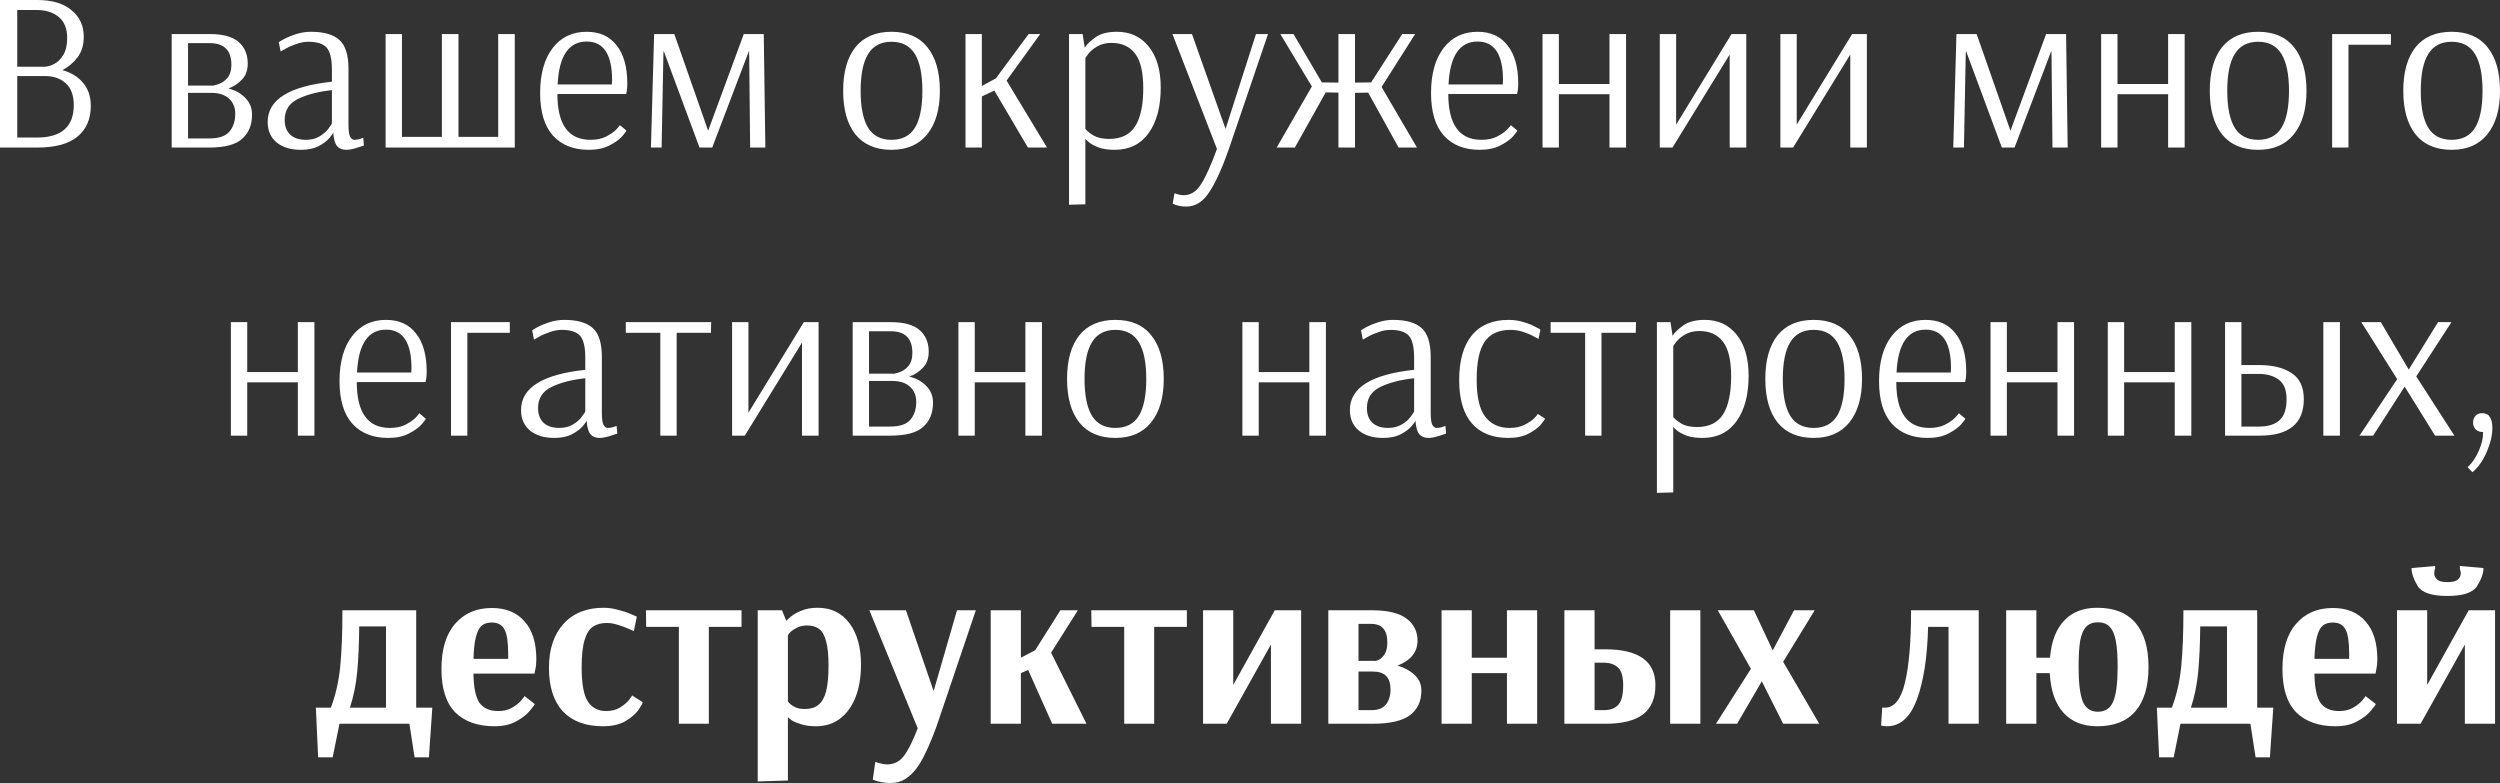<?xml version="1.0" encoding="UTF-8"?> <svg xmlns="http://www.w3.org/2000/svg" width="1146" height="359" viewBox="0 0 1146 359" fill="none"><rect x="0" y="0" width="1146" height="359" fill="#333333" stroke="none"/> <path d="M-0 -2.8148e-05H17.064C23.863 -2.8148e-05 29.1 1.561 32.777 4.682C36.523 7.735 38.395 11.793 38.395 16.857C38.395 20.603 37.459 23.724 35.586 26.221C33.713 28.719 31.389 30.696 28.614 32.153C32.638 33.263 35.794 35.205 38.083 37.98C40.442 40.754 41.621 44.258 41.621 48.489C41.621 54.593 39.575 59.311 35.482 62.64C31.459 65.97 25.354 67.635 17.169 67.635H-0V-2.8148e-05ZM20.186 30.592C21.643 30.592 23.169 30.176 24.764 29.343C26.429 28.511 27.851 27.123 29.031 25.181C30.21 23.169 30.8 20.568 30.8 17.377C30.8 13.145 29.516 9.954 26.95 7.804C24.383 5.654 20.984 4.578 16.752 4.578H7.908V30.592H20.186ZM16.856 63.057C28.163 63.057 33.817 58.097 33.817 48.177C33.817 43.737 32.603 40.407 30.175 38.188C27.747 35.968 24.556 34.858 20.602 34.858H7.908V63.057H16.856ZM78.705 15.608H96.186C102.221 15.608 106.626 16.822 109.401 19.25C112.176 21.678 113.563 24.973 113.563 29.135C113.563 32.187 112.696 34.615 110.962 36.419C109.297 38.222 107.216 39.61 104.718 40.581C107.84 41.344 110.407 42.766 112.418 44.847C114.499 46.928 115.54 49.495 115.54 52.547C115.54 57.195 114.049 60.871 111.066 63.577C108.152 66.282 103.088 67.635 95.874 67.635H78.705V15.608ZM97.331 39.228C97.331 39.367 98.128 39.194 99.724 38.708C101.389 38.222 102.845 37.286 104.094 35.898C105.412 34.442 106.071 32.361 106.071 29.655C106.071 23.065 102.741 19.77 96.082 19.77H86.197V39.228H97.331ZM95.77 63.473C100.279 63.473 103.4 62.432 105.135 60.351C106.938 58.27 107.84 55.53 107.84 52.131C107.84 49.287 106.904 46.998 105.031 45.263C103.158 43.46 100.383 42.558 96.706 42.558H86.197V63.473H95.77ZM137.893 68.675C133.315 68.675 129.638 67.566 126.863 65.346C124.088 63.057 122.701 59.9 122.701 55.877C122.701 45.68 132.517 39.54 152.148 37.459V31.945C152.148 27.019 151.351 23.655 149.755 21.851C148.16 20.048 145.35 19.146 141.327 19.146C139.523 19.146 137.685 19.493 135.812 20.186C133.939 20.811 132.343 21.504 131.025 22.267C129.777 22.961 128.979 23.412 128.632 23.62L127.8 19.354C128.147 19.076 129.014 18.556 130.401 17.793C131.858 17.03 133.661 16.302 135.812 15.608C138.032 14.914 140.251 14.568 142.471 14.568C148.437 14.568 152.807 15.816 155.582 18.313C158.357 20.811 159.744 25.216 159.744 31.528V57.022C159.744 59.796 159.987 61.669 160.473 62.64C161.028 63.611 161.687 64.097 162.45 64.097C163.074 64.097 163.837 63.993 164.739 63.785C165.641 63.508 166.23 63.299 166.508 63.161L166.82 66.698C166.265 66.907 165.086 67.288 163.282 67.843C161.478 68.398 159.952 68.675 158.704 68.675C156.9 68.675 155.513 68.121 154.542 67.011C153.57 65.831 152.981 63.785 152.773 60.871H152.669C152.669 61.149 152.114 61.947 151.004 63.265C149.894 64.583 148.229 65.831 146.009 67.011C143.859 68.121 141.153 68.675 137.893 68.675ZM140.182 64.097C142.679 64.097 144.83 63.542 146.633 62.432C148.437 61.322 149.79 60.108 150.692 58.79C151.663 57.472 152.148 56.709 152.148 56.501V41.309C145.836 42.003 140.633 43.356 136.54 45.367C132.517 47.379 130.505 50.57 130.505 54.94C130.505 57.923 131.372 60.212 133.106 61.808C134.841 63.334 137.199 64.097 140.182 64.097ZM176.764 67.635V15.608H184.255V62.744H202.569V15.608H210.165V62.744H228.374V15.608H235.97V67.635H176.764ZM269.866 68.675C262.929 68.675 257.483 66.525 253.529 62.224C249.575 57.854 247.598 51.333 247.598 42.662C247.598 33.922 249.506 27.054 253.321 22.059C257.136 17.065 262.339 14.568 268.929 14.568C274.895 14.568 279.473 16.649 282.664 20.811C285.925 24.904 287.555 30.73 287.555 38.292C287.555 39.61 287.485 40.685 287.347 41.517C287.208 42.35 287.104 42.87 287.035 43.078H255.506C255.506 57.091 260.57 64.097 270.698 64.097C273.473 64.097 275.831 63.611 277.774 62.64C279.785 61.6 281.346 60.525 282.456 59.415C283.566 58.235 284.121 57.542 284.121 57.334L287.139 59.831C287.139 60.108 286.48 61.01 285.162 62.536C283.844 63.993 281.901 65.38 279.335 66.698C276.768 68.016 273.612 68.675 269.866 68.675ZM280.479 38.708L280.583 36.731C280.583 24.938 276.699 19.042 268.929 19.042C264.836 19.042 261.68 20.672 259.46 23.932C257.24 27.123 255.957 32.049 255.61 38.708H280.479ZM298.389 67.635L299.846 15.608H309.107L324.611 59.935L340.947 15.608H350.104L350.833 67.635H343.861L343.445 26.326L343.341 23.308L326.484 67.635H320.657L304.216 23.308L304.112 24.453L303.28 67.635H298.389ZM408.669 68.675C401.455 68.675 395.94 66.317 392.125 61.6C388.379 56.883 386.506 50.223 386.506 41.621C386.506 33.02 388.379 26.36 392.125 21.643C395.94 16.926 401.455 14.568 408.669 14.568C415.884 14.568 421.364 16.926 425.11 21.643C428.925 26.36 430.833 33.02 430.833 41.621C430.833 50.154 428.891 56.813 425.006 61.6C421.191 66.317 415.745 68.675 408.669 68.675ZM408.669 64.097C413.525 64.097 417.098 62.259 419.387 58.582C421.676 54.836 422.821 49.183 422.821 41.621C422.821 34.13 421.676 28.511 419.387 24.765C417.098 21.019 413.525 19.146 408.669 19.146C403.814 19.146 400.241 21.019 397.952 24.765C395.663 28.441 394.518 34.06 394.518 41.621C394.518 49.183 395.663 54.836 397.952 58.582C400.241 62.259 403.814 64.097 408.669 64.097ZM442.589 67.635V15.608H450.08V39.436L456.532 35.898L471.515 15.608H476.822L461.422 36.939L479.944 67.635H471.203L455.803 41.517L450.08 44.223V67.635H442.589ZM490.043 15.608H496.286L497.222 21.851C498.194 20.325 499.858 18.73 502.217 17.065C504.576 15.4 507.836 14.568 511.998 14.568C518.103 14.568 522.958 16.822 526.566 21.331C530.242 25.84 532.08 32.118 532.08 40.165C532.08 48.905 530.242 55.842 526.566 60.975C522.889 66.109 517.686 68.675 510.958 68.675C508.113 68.675 505.685 68.329 503.674 67.635C501.731 66.872 500.24 66.074 499.199 65.242C498.159 64.34 497.639 63.82 497.639 63.681H497.535V93.648L490.043 93.856V15.608ZM508.46 63.681C513.871 63.681 517.825 61.773 520.322 57.958C522.82 54.073 524.068 48.212 524.068 40.373C524.068 33.089 522.82 27.817 520.322 24.557C517.825 21.296 514.218 19.666 509.501 19.666C507.004 19.666 504.853 20.186 503.049 21.227C501.246 22.267 499.858 23.412 498.887 24.661C497.986 25.84 497.535 26.534 497.535 26.742V59.102C498.298 60.074 499.546 61.08 501.281 62.12C503.084 63.161 505.477 63.681 508.46 63.681ZM543.8 94.689C542.551 94.689 541.476 94.585 540.574 94.377C539.672 94.169 538.978 93.961 538.493 93.752C538.007 93.544 537.695 93.406 537.556 93.336L538.389 88.55C538.597 88.689 539.117 88.862 539.95 89.07C540.782 89.347 541.684 89.486 542.655 89.486C545.846 89.486 548.517 87.752 550.667 84.284C552.818 80.885 555.211 75.543 557.847 68.259L537.452 15.608H546.401L561.801 59.102L575.744 15.608H581.259L563.258 68.467C560.275 77 557.327 83.486 554.413 87.925C551.569 92.434 548.031 94.689 543.8 94.689ZM585.236 67.635L601.364 39.645L586.901 15.608H592.936L605.942 37.772L613.538 37.876V15.608H621.134V37.876L628.522 37.772L642.777 15.608H648.709L633.309 39.853L649.541 67.635H641.113L627.169 42.454L621.134 42.558V67.635H613.538V42.454L607.711 42.35L593.56 67.635H585.236ZM678.257 68.675C671.32 68.675 665.874 66.525 661.92 62.224C657.966 57.854 655.989 51.333 655.989 42.662C655.989 33.922 657.897 27.054 661.712 22.059C665.527 17.065 670.73 14.568 677.32 14.568C683.286 14.568 687.864 16.649 691.055 20.811C694.316 24.904 695.946 30.73 695.946 38.292C695.946 39.61 695.876 40.685 695.738 41.517C695.599 42.35 695.495 42.87 695.425 43.078H663.897C663.897 57.091 668.961 64.097 679.089 64.097C681.864 64.097 684.222 63.611 686.165 62.64C688.176 61.6 689.737 60.525 690.847 59.415C691.957 58.235 692.512 57.542 692.512 57.334L695.53 59.831C695.53 60.108 694.871 61.01 693.553 62.536C692.234 63.993 690.292 65.38 687.725 66.698C685.159 68.016 682.003 68.675 678.257 68.675ZM688.87 38.708L688.974 36.731C688.974 24.938 685.089 19.042 677.32 19.042C673.227 19.042 670.071 20.672 667.851 23.932C665.631 27.123 664.348 32.049 664.001 38.708H688.87ZM707.093 67.635V15.608H714.584V38.5H737.788V15.608H745.384V67.635H737.788V43.182H714.584V67.635H707.093ZM760.847 67.635V15.608H768.339V57.126L793.728 15.608H800.491V67.635H792.895V24.973L766.674 67.635H760.847ZM816.125 67.635V15.608H823.617V57.126L849.006 15.608H855.77V67.635H848.174V24.973L821.952 67.635H816.125ZM895.378 67.635L896.835 15.608H906.095L921.599 59.935L937.936 15.608H947.093L947.821 67.635H940.849L940.433 26.326L940.329 23.308L923.472 67.635H917.645L901.205 23.308L901.101 24.453L900.268 67.635H895.378ZM963.162 67.635V15.608H970.654V38.5H993.858V15.608H1001.45V67.635H993.858V43.182H970.654V67.635H963.162ZM1035.13 68.675C1027.91 68.675 1022.4 66.317 1018.58 61.6C1014.84 56.883 1012.96 50.223 1012.96 41.621C1012.96 33.02 1014.84 26.36 1018.58 21.643C1022.4 16.926 1027.91 14.568 1035.13 14.568C1042.34 14.568 1047.82 16.926 1051.57 21.643C1055.38 26.36 1057.29 33.02 1057.29 41.621C1057.29 50.154 1055.35 56.813 1051.46 61.6C1047.65 66.317 1042.2 68.675 1035.13 68.675ZM1035.13 64.097C1039.98 64.097 1043.55 62.259 1045.84 58.582C1048.13 54.836 1049.28 49.183 1049.28 41.621C1049.28 34.13 1048.13 28.511 1045.84 24.765C1043.55 21.019 1039.98 19.146 1035.13 19.146C1030.27 19.146 1026.7 21.019 1024.41 24.765C1022.12 28.441 1020.97 34.06 1020.97 41.621C1020.97 49.183 1022.12 54.836 1024.41 58.582C1026.7 62.259 1030.27 64.097 1035.13 64.097ZM1069.05 67.635V15.608H1096V20.499H1076.54V67.635H1069.05ZM1123.84 68.675C1116.62 68.675 1111.11 66.317 1107.29 61.6C1103.55 56.883 1101.67 50.223 1101.67 41.621C1101.67 33.02 1103.55 26.36 1107.29 21.643C1111.11 16.926 1116.62 14.568 1123.84 14.568C1131.05 14.568 1136.53 16.926 1140.28 21.643C1144.09 26.36 1146 33.02 1146 41.621C1146 50.154 1144.06 56.813 1140.17 61.6C1136.36 66.317 1130.91 68.675 1123.84 68.675ZM1123.84 64.097C1128.69 64.097 1132.26 62.259 1134.55 58.582C1136.84 54.836 1137.99 49.183 1137.99 41.621C1137.99 34.13 1136.84 28.511 1134.55 24.765C1132.26 21.019 1128.69 19.146 1123.84 19.146C1118.98 19.146 1115.41 21.019 1113.12 24.765C1110.83 28.441 1109.68 34.06 1109.68 41.621C1109.68 49.183 1110.83 54.836 1113.12 58.582C1115.41 62.259 1118.98 64.097 1123.84 64.097ZM105.836 199.703V147.676H113.328V170.568H136.532V147.676H144.128V199.703H136.532V175.251H113.328V199.703H105.836ZM177.904 200.744C170.967 200.744 165.522 198.593 161.568 194.292C157.614 189.922 155.637 183.402 155.637 174.73C155.637 165.99 157.544 159.122 161.359 154.128C165.175 149.133 170.377 146.636 176.968 146.636C182.933 146.636 187.512 148.717 190.703 152.879C193.963 156.972 195.593 162.799 195.593 170.36C195.593 171.678 195.524 172.753 195.385 173.586C195.246 174.418 195.142 174.938 195.073 175.147H163.545C163.545 189.159 168.609 196.165 178.736 196.165C181.511 196.165 183.87 195.68 185.812 194.709C187.824 193.668 189.385 192.593 190.495 191.483C191.604 190.304 192.159 189.61 192.159 189.402L195.177 191.899C195.177 192.177 194.518 193.079 193.2 194.605C191.882 196.061 189.94 197.449 187.373 198.767C184.806 200.085 181.65 200.744 177.904 200.744ZM188.518 170.776L188.622 168.799C188.622 157.007 184.737 151.11 176.968 151.11C172.875 151.11 169.718 152.74 167.499 156.001C165.279 159.192 163.996 164.117 163.649 170.776H188.518ZM206.74 199.703V147.676H233.69V152.567H214.232V199.703H206.74ZM254.039 200.744C249.461 200.744 245.784 199.634 243.009 197.414C240.234 195.125 238.847 191.969 238.847 187.945C238.847 177.748 248.663 171.609 268.294 169.528V164.013C268.294 159.088 267.497 155.723 265.901 153.92C264.306 152.116 261.496 151.214 257.473 151.214C255.669 151.214 253.831 151.561 251.958 152.255C250.085 152.879 248.489 153.573 247.171 154.336C245.923 155.029 245.125 155.48 244.778 155.689L243.946 151.422C244.293 151.145 245.16 150.625 246.547 149.861C248.004 149.098 249.807 148.37 251.958 147.676C254.178 146.983 256.397 146.636 258.617 146.636C264.583 146.636 268.953 147.884 271.728 150.382C274.503 152.879 275.89 157.284 275.89 163.597V189.09C275.89 191.865 276.133 193.738 276.619 194.709C277.174 195.68 277.833 196.165 278.596 196.165C279.22 196.165 279.983 196.061 280.885 195.853C281.787 195.576 282.376 195.368 282.654 195.229L282.966 198.767C282.411 198.975 281.232 199.356 279.428 199.911C277.624 200.466 276.098 200.744 274.85 200.744C273.046 200.744 271.659 200.189 270.688 199.079C269.716 197.9 269.127 195.853 268.919 192.94H268.815C268.815 193.217 268.26 194.015 267.15 195.333C266.04 196.651 264.375 197.9 262.155 199.079C260.005 200.189 257.299 200.744 254.039 200.744ZM256.328 196.165C258.825 196.165 260.976 195.61 262.779 194.501C264.583 193.391 265.936 192.177 266.838 190.859C267.809 189.541 268.294 188.778 268.294 188.57V173.378C261.982 174.071 256.779 175.424 252.686 177.436C248.663 179.447 246.651 182.638 246.651 187.009C246.651 189.992 247.518 192.281 249.252 193.876C250.987 195.402 253.345 196.165 256.328 196.165ZM302.691 199.703V152.567H286.874V147.676H325.999L325.895 152.567H310.182V199.703H302.691ZM335.588 199.703V147.676H343.08V189.194L368.469 147.676H375.232V199.703H367.636V157.041L341.415 199.703H335.588ZM390.866 147.676H408.347C414.383 147.676 418.788 148.89 421.562 151.318C424.337 153.746 425.724 157.041 425.724 161.203C425.724 164.256 424.857 166.684 423.123 168.487C421.458 170.291 419.377 171.678 416.88 172.649C420.002 173.412 422.568 174.834 424.58 176.915C426.661 178.997 427.701 181.563 427.701 184.615C427.701 189.263 426.21 192.94 423.227 195.645C420.314 198.351 415.25 199.703 408.035 199.703H390.866V147.676ZM409.492 171.297C409.492 171.435 410.29 171.262 411.885 170.776C413.55 170.291 415.007 169.354 416.256 167.967C417.574 166.51 418.233 164.429 418.233 161.724C418.233 155.134 414.903 151.839 408.243 151.839H398.358V171.297H409.492ZM407.931 195.541C412.44 195.541 415.562 194.501 417.296 192.42C419.1 190.338 420.002 187.598 420.002 184.199C420.002 181.355 419.065 179.066 417.192 177.332C415.319 175.528 412.544 174.626 408.868 174.626H398.358V195.541H407.931ZM439.337 199.703V147.676H446.829V170.568H470.033V147.676H477.629V199.703H470.033V175.251H446.829V199.703H439.337ZM511.301 200.744C504.086 200.744 498.571 198.385 494.756 193.668C491.01 188.951 489.137 182.292 489.137 173.69C489.137 165.088 491.01 158.429 494.756 153.711C498.571 148.994 504.086 146.636 511.301 146.636C518.515 146.636 523.995 148.994 527.741 153.711C531.556 158.429 533.464 165.088 533.464 173.69C533.464 182.222 531.522 188.882 527.637 193.668C523.822 198.385 518.376 200.744 511.301 200.744ZM511.301 196.165C516.156 196.165 519.729 194.327 522.018 190.651C524.307 186.905 525.452 181.251 525.452 173.69C525.452 166.198 524.307 160.579 522.018 156.833C519.729 153.087 516.156 151.214 511.301 151.214C506.445 151.214 502.872 153.087 500.583 156.833C498.294 160.51 497.149 166.129 497.149 173.69C497.149 181.251 498.294 186.905 500.583 190.651C502.872 194.327 506.445 196.165 511.301 196.165ZM569.506 199.703V147.676H576.998V170.568H600.202V147.676H607.798V199.703H600.202V175.251H576.998V199.703H569.506ZM633.978 200.744C629.399 200.744 625.723 199.634 622.948 197.414C620.173 195.125 618.786 191.969 618.786 187.945C618.786 177.748 628.602 171.609 648.233 169.528V164.013C648.233 159.088 647.435 155.723 645.84 153.92C644.244 152.116 641.435 151.214 637.411 151.214C635.608 151.214 633.77 151.561 631.897 152.255C630.024 152.879 628.428 153.573 627.11 154.336C625.861 155.029 625.064 155.48 624.717 155.689L623.884 151.422C624.231 151.145 625.098 150.625 626.486 149.861C627.943 149.098 629.746 148.37 631.897 147.676C634.116 146.983 636.336 146.636 638.556 146.636C644.522 146.636 648.892 147.884 651.667 150.382C654.442 152.879 655.829 157.284 655.829 163.597V189.09C655.829 191.865 656.072 193.738 656.557 194.709C657.112 195.68 657.771 196.165 658.534 196.165C659.159 196.165 659.922 196.061 660.824 195.853C661.725 195.576 662.315 195.368 662.592 195.229L662.905 198.767C662.35 198.975 661.17 199.356 659.367 199.911C657.563 200.466 656.037 200.744 654.788 200.744C652.985 200.744 651.597 200.189 650.626 199.079C649.655 197.9 649.065 195.853 648.857 192.94H648.753C648.753 193.217 648.198 194.015 647.088 195.333C645.978 196.651 644.314 197.9 642.094 199.079C639.943 200.189 637.238 200.744 633.978 200.744ZM636.267 196.165C638.764 196.165 640.915 195.61 642.718 194.501C644.522 193.391 645.874 192.177 646.776 190.859C647.747 189.541 648.233 188.778 648.233 188.57V173.378C641.92 174.071 636.718 175.424 632.625 177.436C628.602 179.447 626.59 182.638 626.59 187.009C626.59 189.992 627.457 192.281 629.191 193.876C630.925 195.402 633.284 196.165 636.267 196.165ZM691.37 200.744C684.155 200.744 678.606 198.524 674.721 194.084C670.837 189.645 668.894 183.02 668.894 174.21C668.894 165.331 670.802 158.533 674.617 153.816C678.502 149.029 684.155 146.636 691.578 146.636C694.006 146.636 696.295 146.983 698.445 147.676C700.596 148.301 702.4 149.029 703.856 149.861C705.382 150.625 706.145 151.041 706.145 151.11L705.209 155.376C704.931 155.168 704.168 154.752 702.92 154.128C701.741 153.434 700.18 152.775 698.237 152.151C696.364 151.526 694.422 151.214 692.41 151.214C687.069 151.214 683.15 152.983 680.652 156.521C678.155 160.059 676.906 165.92 676.906 174.106C676.906 182.014 678.224 187.668 680.86 191.067C683.496 194.466 687.208 196.165 691.994 196.165C694.7 196.165 696.989 195.68 698.862 194.709C700.804 193.738 702.295 192.732 703.336 191.691C704.377 190.581 704.897 189.922 704.897 189.714L708.227 191.899C708.227 192.177 707.602 193.079 706.354 194.605C705.105 196.061 703.232 197.449 700.735 198.767C698.237 200.085 695.116 200.744 691.37 200.744ZM726.629 199.703V152.567H710.812V147.676H749.937L749.833 152.567H734.12V199.703H726.629ZM759.526 147.676H765.769L766.706 153.92C767.677 152.393 769.342 150.798 771.7 149.133C774.059 147.468 777.319 146.636 781.481 146.636C787.586 146.636 792.442 148.89 796.049 153.399C799.725 157.908 801.564 164.186 801.564 172.233C801.564 180.974 799.725 187.911 796.049 193.044C792.372 198.177 787.17 200.744 780.441 200.744C777.597 200.744 775.169 200.397 773.157 199.703C771.215 198.94 769.723 198.142 768.683 197.31C767.642 196.408 767.122 195.888 767.122 195.749H767.018V225.717L759.526 225.925V147.676ZM777.943 195.749C783.354 195.749 787.308 193.842 789.806 190.026C792.303 186.142 793.551 180.28 793.551 172.441C793.551 165.157 792.303 159.885 789.806 156.625C787.308 153.365 783.701 151.734 778.984 151.734C776.487 151.734 774.336 152.255 772.533 153.295C770.729 154.336 769.342 155.48 768.37 156.729C767.469 157.908 767.018 158.602 767.018 158.81V191.171C767.781 192.142 769.029 193.148 770.764 194.188C772.567 195.229 774.961 195.749 777.943 195.749ZM831.388 200.744C824.174 200.744 818.659 198.385 814.843 193.668C811.098 188.951 809.225 182.292 809.225 173.69C809.225 165.088 811.098 158.429 814.843 153.711C818.659 148.994 824.174 146.636 831.388 146.636C838.602 146.636 844.083 148.994 847.829 153.711C851.644 158.429 853.552 165.088 853.552 173.69C853.552 182.222 851.609 188.882 847.724 193.668C843.909 198.385 838.464 200.744 831.388 200.744ZM831.388 196.165C836.244 196.165 839.816 194.327 842.106 190.651C844.395 186.905 845.539 181.251 845.539 173.69C845.539 166.198 844.395 160.579 842.106 156.833C839.816 153.087 836.244 151.214 831.388 151.214C826.532 151.214 822.96 153.087 820.671 156.833C818.381 160.51 817.237 166.129 817.237 173.69C817.237 181.251 818.381 186.905 820.671 190.651C822.96 194.327 826.532 196.165 831.388 196.165ZM883.621 200.744C876.684 200.744 871.238 198.593 867.284 194.292C863.33 189.922 861.353 183.402 861.353 174.73C861.353 165.99 863.261 159.122 867.076 154.128C870.891 149.133 876.094 146.636 882.684 146.636C888.65 146.636 893.228 148.717 896.419 152.879C899.68 156.972 901.31 162.799 901.31 170.36C901.31 171.678 901.24 172.753 901.102 173.586C900.963 174.418 900.859 174.938 900.79 175.147H869.261C869.261 189.159 874.325 196.165 884.453 196.165C887.228 196.165 889.586 195.68 891.529 194.709C893.54 193.668 895.101 192.593 896.211 191.483C897.321 190.304 897.876 189.61 897.876 189.402L900.894 191.899C900.894 192.177 900.235 193.079 898.917 194.605C897.599 196.061 895.656 197.449 893.09 198.767C890.523 200.085 887.367 200.744 883.621 200.744ZM894.234 170.776L894.338 168.799C894.338 157.007 890.453 151.11 882.684 151.11C878.591 151.11 875.435 152.74 873.215 156.001C870.995 159.192 869.712 164.117 869.365 170.776H894.234ZM912.457 199.703V147.676H919.948V170.568H943.152V147.676H950.748V199.703H943.152V175.251H919.948V199.703H912.457ZM966.211 199.703V147.676H973.703V170.568H996.907V147.676H1004.5V199.703H996.907V175.251H973.703V199.703H966.211ZM1019.97 147.676H1027.46V167.343H1035.57C1041.89 167.343 1046.88 168.591 1050.56 171.088C1054.23 173.516 1056.07 177.47 1056.07 182.951C1056.07 194.119 1049.31 199.703 1035.78 199.703H1019.97V147.676ZM1065.02 199.703V147.676H1072.62V199.703H1065.02ZM1035.57 195.541C1039.67 195.541 1042.79 194.57 1044.94 192.628C1047.09 190.685 1048.16 187.46 1048.16 182.951C1048.16 178.719 1046.95 175.736 1044.52 174.002C1042.16 172.268 1039.11 171.401 1035.37 171.401H1027.46V195.541H1035.57ZM1081.59 199.703L1098.87 173.794L1082.43 147.676H1091.37L1104.17 169.424L1117.6 147.676H1123.74L1107.61 172.545L1125.09 199.703H1116.24L1102.3 177.228L1087.84 199.703H1081.59ZM1131.16 214.167C1133.31 212.155 1135.05 209.588 1136.36 206.467C1137.68 203.415 1138.31 200.605 1138.24 198.038H1137.92C1136.81 198.038 1135.81 197.657 1134.91 196.894C1134.07 196.061 1133.66 194.986 1133.66 193.668C1133.66 192.42 1134.07 191.344 1134.91 190.442C1135.67 189.749 1136.64 189.402 1137.82 189.402C1139.07 189.402 1140.07 189.749 1140.84 190.442L1141.36 191.171C1142.12 192.281 1142.5 193.946 1142.5 196.165C1142.5 199.495 1141.64 203.172 1139.9 207.195C1138.17 211.219 1135.98 214.305 1133.35 216.456L1131.16 214.167ZM144.792 324.384H151.66C153.81 318.765 155.232 312.591 155.926 305.862C156.62 299.133 156.966 290.428 156.966 279.745H190.784V324.384H198.172L196.611 347.172H190.056L187.662 331.772H155.614L152.492 347.172H145.833L144.792 324.384ZM176.945 324.384V287.132H164.666C164.597 295.318 164.285 302.324 163.73 308.151C163.175 313.909 162.065 319.32 160.4 324.384H176.945ZM226.709 332.916C219.009 332.916 213.008 330.8 208.707 326.569C204.476 322.268 202.36 315.643 202.36 306.695C202.36 297.677 204.441 290.774 208.603 285.988C212.765 281.132 218.384 278.704 225.46 278.704C231.911 278.704 236.906 280.751 240.444 284.843C244.051 288.867 245.854 294.659 245.854 302.22C245.854 303.955 245.716 305.411 245.438 306.591C245.23 307.77 245.091 308.498 245.022 308.776H217.032C217.101 315.019 218.003 319.459 219.737 322.095C221.541 324.661 224.419 325.945 228.373 325.945C230.732 325.945 232.813 325.459 234.617 324.488C236.42 323.447 237.842 322.337 238.883 321.158C239.923 319.909 240.444 319.216 240.444 319.077L245.126 322.719C245.126 322.996 244.398 324.002 242.941 325.736C241.554 327.471 239.472 329.101 236.698 330.627C233.992 332.153 230.663 332.916 226.709 332.916ZM232.952 302.012V299.619C232.952 294.347 232.397 290.67 231.287 288.589C230.177 286.439 228.235 285.364 225.46 285.364C223.518 285.364 221.957 285.849 220.777 286.82C219.668 287.792 218.8 289.491 218.176 291.919C217.552 294.278 217.17 297.642 217.032 302.012H232.952ZM276.408 332.916C268.431 332.916 262.291 330.627 257.991 326.049C253.759 321.47 251.643 314.811 251.643 306.07C251.643 297.607 253.863 290.913 258.303 285.988C262.742 281.063 268.881 278.6 276.72 278.6C278.871 278.6 281.056 278.912 283.276 279.537C285.565 280.092 287.472 280.716 288.999 281.41C290.525 282.034 291.496 282.45 291.912 282.658L290.559 289.318C290.213 289.11 289.345 288.728 287.958 288.173C286.571 287.549 284.975 286.959 283.172 286.404C281.368 285.849 279.738 285.572 278.281 285.572C275.645 285.572 273.495 286.127 271.83 287.237C270.165 288.346 268.881 290.393 267.98 293.376C267.078 296.289 266.627 300.451 266.627 305.862C266.627 313.562 267.598 318.834 269.54 321.678C271.483 324.523 274.258 325.945 277.865 325.945C280.293 325.945 282.374 325.424 284.108 324.384C285.912 323.274 287.299 322.129 288.27 320.95C289.241 319.701 289.727 318.973 289.727 318.765L294.617 321.886C294.617 322.303 293.993 323.447 292.744 325.32C291.496 327.124 289.519 328.858 286.813 330.523C284.108 332.118 280.64 332.916 276.408 332.916ZM311.192 331.772V287.341H296.208L296.104 279.745H339.911V287.341H324.927V331.772H311.192ZM347.339 279.745H358.472L360.345 284.427H360.657C360.657 284.288 361.247 283.733 362.426 282.762C363.606 281.722 365.236 280.785 367.317 279.953C369.398 279.051 371.895 278.6 374.809 278.6C380.983 278.6 385.839 280.959 389.376 285.676C392.914 290.393 394.683 296.74 394.683 304.718C394.683 310.336 393.851 315.296 392.186 319.597C390.521 323.829 388.128 327.124 385.006 329.482C381.954 331.772 378.312 332.916 374.08 332.916C371.375 332.916 369.086 332.604 367.213 331.98C365.34 331.425 363.918 330.835 362.947 330.211C361.976 329.517 361.49 329.101 361.49 328.962H361.178V357.785L347.339 358.201V279.745ZM368.878 325.008C371.514 325.008 373.595 324.384 375.121 323.135C376.716 321.886 377.896 319.84 378.659 316.996C379.422 314.082 379.803 310.094 379.803 305.03C379.803 300.243 379.422 296.532 378.659 293.896C377.965 291.191 376.89 289.318 375.433 288.277C374.046 287.237 372.207 286.716 369.918 286.716C368.253 286.716 366.762 287.028 365.444 287.653C364.195 288.277 363.189 288.936 362.426 289.63C361.733 290.323 361.317 290.844 361.178 291.191V321.574C361.317 321.782 361.663 322.164 362.218 322.719C362.773 323.204 363.606 323.725 364.716 324.28C365.895 324.765 367.282 325.008 368.878 325.008ZM408.202 358.93C406.606 358.93 405.184 358.791 403.936 358.513C402.756 358.305 401.855 358.063 401.23 357.785C400.606 357.577 400.225 357.438 400.086 357.369L401.23 349.253C401.508 349.391 402.202 349.599 403.311 349.877C404.421 350.224 405.531 350.397 406.641 350.397C409.763 350.397 412.295 349.149 414.237 346.651C416.179 344.223 418.33 339.957 420.688 333.853L398.525 279.745H415.278L427.972 316.788L438.69 279.745H447.326L429.325 332.916C427.174 338.813 425.128 343.599 423.186 347.276C421.313 350.952 419.162 353.796 416.734 355.808C414.306 357.889 411.462 358.93 408.202 358.93ZM454.136 331.772V279.745H467.975V301.492L474.531 298.058L486.081 279.745H494.093L481.814 299.203L498.047 331.772H482.335L471.305 307.111L467.975 308.568V331.772H454.136ZM515.337 331.772V287.341H500.353L500.249 279.745H544.056V287.341H529.072V331.772H515.337ZM551.483 331.772V279.745H565.322V313.978L584.364 279.745H596.435V331.772H582.595V295.457L562.305 331.772H551.483ZM608.896 279.745H628.77C636.123 279.745 641.465 281.028 644.794 283.595C648.124 286.092 649.789 289.456 649.789 293.688C649.789 298.891 646.737 302.706 640.632 305.134C643.684 305.966 646.251 307.354 648.332 309.296C650.483 311.169 651.558 313.597 651.558 316.58C651.558 321.436 649.824 325.182 646.355 327.818C642.887 330.454 637.094 331.772 628.978 331.772H608.896V279.745ZM630.331 302.949C630.331 303.087 630.851 302.949 631.892 302.532C632.932 302.047 633.869 301.18 634.701 299.931C635.534 298.613 635.95 296.775 635.95 294.416C635.95 288.797 633.487 285.988 628.562 285.988H622.735V302.949H630.331ZM628.666 325.528C631.718 325.528 633.938 324.661 635.325 322.927C636.713 321.193 637.407 318.869 637.407 315.955C637.407 310.545 634.736 307.839 629.394 307.839H622.735V325.528H628.666ZM660.821 331.772V279.745H674.66V301.492H690.789V279.745H704.628V331.772H690.789V308.568H674.66V331.772H660.821ZM717.116 279.745H730.955V297.642H735.846C751.176 297.642 758.841 303.122 758.841 314.082C758.841 320.118 756.934 324.592 753.118 327.505C749.373 330.35 743.615 331.772 735.846 331.772H717.116V279.745ZM765.605 331.772V279.745H779.444V331.772H765.605ZM735.221 325.528C738.135 325.528 740.32 324.731 741.777 323.135C743.303 321.47 744.066 318.453 744.066 314.082C744.066 310.128 743.268 307.423 741.673 305.966C740.077 304.509 737.927 303.781 735.221 303.781H730.955V325.528H735.221ZM786.598 331.772L802.622 306.591L787.43 279.745H803.975L812.611 298.162L822.392 279.745H831.861L817.398 303.365L833.942 331.772H817.398L807.617 312.314L796.275 331.772H786.598ZM865.006 332.916C864.174 332.916 863.272 332.812 862.301 332.604L862.821 324.28C863.099 324.349 863.515 324.384 864.07 324.384C868.371 324.384 871.423 320.568 873.227 312.938C875.1 305.238 876.036 294.173 876.036 279.745H907.044V331.772H893.205V287.341H883.84C883.493 301.214 881.794 312.279 878.741 320.534C875.689 328.789 871.111 332.916 865.006 332.916ZM961.36 332.916C954.77 332.916 949.602 330.835 945.856 326.673C942.11 322.511 940.029 316.476 939.613 308.568H933.474V331.772H919.635V279.745H933.474V301.492H939.717C940.341 294.069 942.492 288.416 946.168 284.531C949.845 280.577 954.909 278.6 961.36 278.6C969.13 278.6 974.991 280.924 978.945 285.572C982.899 290.219 984.876 296.948 984.876 305.758C984.876 314.568 982.899 321.297 978.945 325.945C974.991 330.592 969.13 332.916 961.36 332.916ZM961.672 326.257C965.071 326.257 967.43 324.661 968.748 321.47C970.066 318.21 970.725 312.973 970.725 305.758C970.725 300.694 970.448 296.705 969.893 293.792C969.338 290.809 968.401 288.659 967.083 287.341C965.835 285.953 964.031 285.26 961.672 285.26C959.383 285.26 957.58 285.953 956.262 287.341C955.013 288.659 954.111 290.774 953.556 293.688C953.071 296.601 952.828 300.59 952.828 305.654C952.828 312.938 953.452 318.21 954.701 321.47C956.019 324.661 958.343 326.257 961.672 326.257ZM988.705 324.384H995.573C997.723 318.765 999.145 312.591 999.839 305.862C1000.53 299.133 1000.88 290.428 1000.88 279.745H1034.7V324.384H1042.08L1040.52 347.172H1033.97L1031.58 331.772H999.527L996.405 347.172H989.746L988.705 324.384ZM1020.86 324.384V287.132H1008.58C1008.51 295.318 1008.2 302.324 1007.64 308.151C1007.09 313.909 1005.98 319.32 1004.31 324.384H1020.86ZM1070.62 332.916C1062.92 332.916 1056.92 330.8 1052.62 326.569C1048.39 322.268 1046.27 315.643 1046.27 306.695C1046.27 297.677 1048.35 290.774 1052.52 285.988C1056.68 281.132 1062.3 278.704 1069.37 278.704C1075.82 278.704 1080.82 280.751 1084.36 284.843C1087.96 288.867 1089.77 294.659 1089.77 302.22C1089.77 303.955 1089.63 305.411 1089.35 306.591C1089.14 307.77 1089 308.498 1088.94 308.776H1060.94C1061.01 315.019 1061.92 319.459 1063.65 322.095C1065.45 324.661 1068.33 325.945 1072.29 325.945C1074.65 325.945 1076.73 325.459 1078.53 324.488C1080.33 323.447 1081.76 322.337 1082.8 321.158C1083.84 319.909 1084.36 319.216 1084.36 319.077L1089.04 322.719C1089.04 322.996 1088.31 324.002 1086.85 325.736C1085.47 327.471 1083.39 329.101 1080.61 330.627C1077.91 332.153 1074.58 332.916 1070.62 332.916ZM1076.86 302.012V299.619C1076.86 294.347 1076.31 290.67 1075.2 288.589C1074.09 286.439 1072.15 285.364 1069.37 285.364C1067.43 285.364 1065.87 285.849 1064.69 286.82C1063.58 287.792 1062.71 289.491 1062.09 291.919C1061.46 294.278 1061.08 297.642 1060.94 302.012H1076.86ZM1098.78 331.772V279.745H1112.62V313.978L1131.66 279.745H1143.73V331.772H1129.89V295.457L1109.6 331.772H1098.78ZM1121.88 273.189C1114.67 273.189 1110.12 271.663 1108.25 268.611C1106.38 265.489 1105.44 262.749 1105.44 260.391L1116.26 259.454V260.703C1116.19 260.842 1116.09 261.119 1115.95 261.535C1115.88 261.882 1115.85 262.298 1115.85 262.784C1115.85 263.894 1116.3 264.865 1117.2 265.697C1118.1 266.46 1119.66 266.842 1121.88 266.842C1124.17 266.842 1125.77 266.46 1126.67 265.697C1127.57 264.865 1128.02 263.894 1128.02 262.784C1128.02 262.298 1127.95 261.882 1127.81 261.535C1127.74 261.119 1127.67 260.842 1127.6 260.703V259.454L1138.43 260.391C1138.43 262.749 1137.46 265.489 1135.51 268.611C1133.64 271.663 1129.1 273.189 1121.88 273.189Z" fill="white"></path> </svg> 